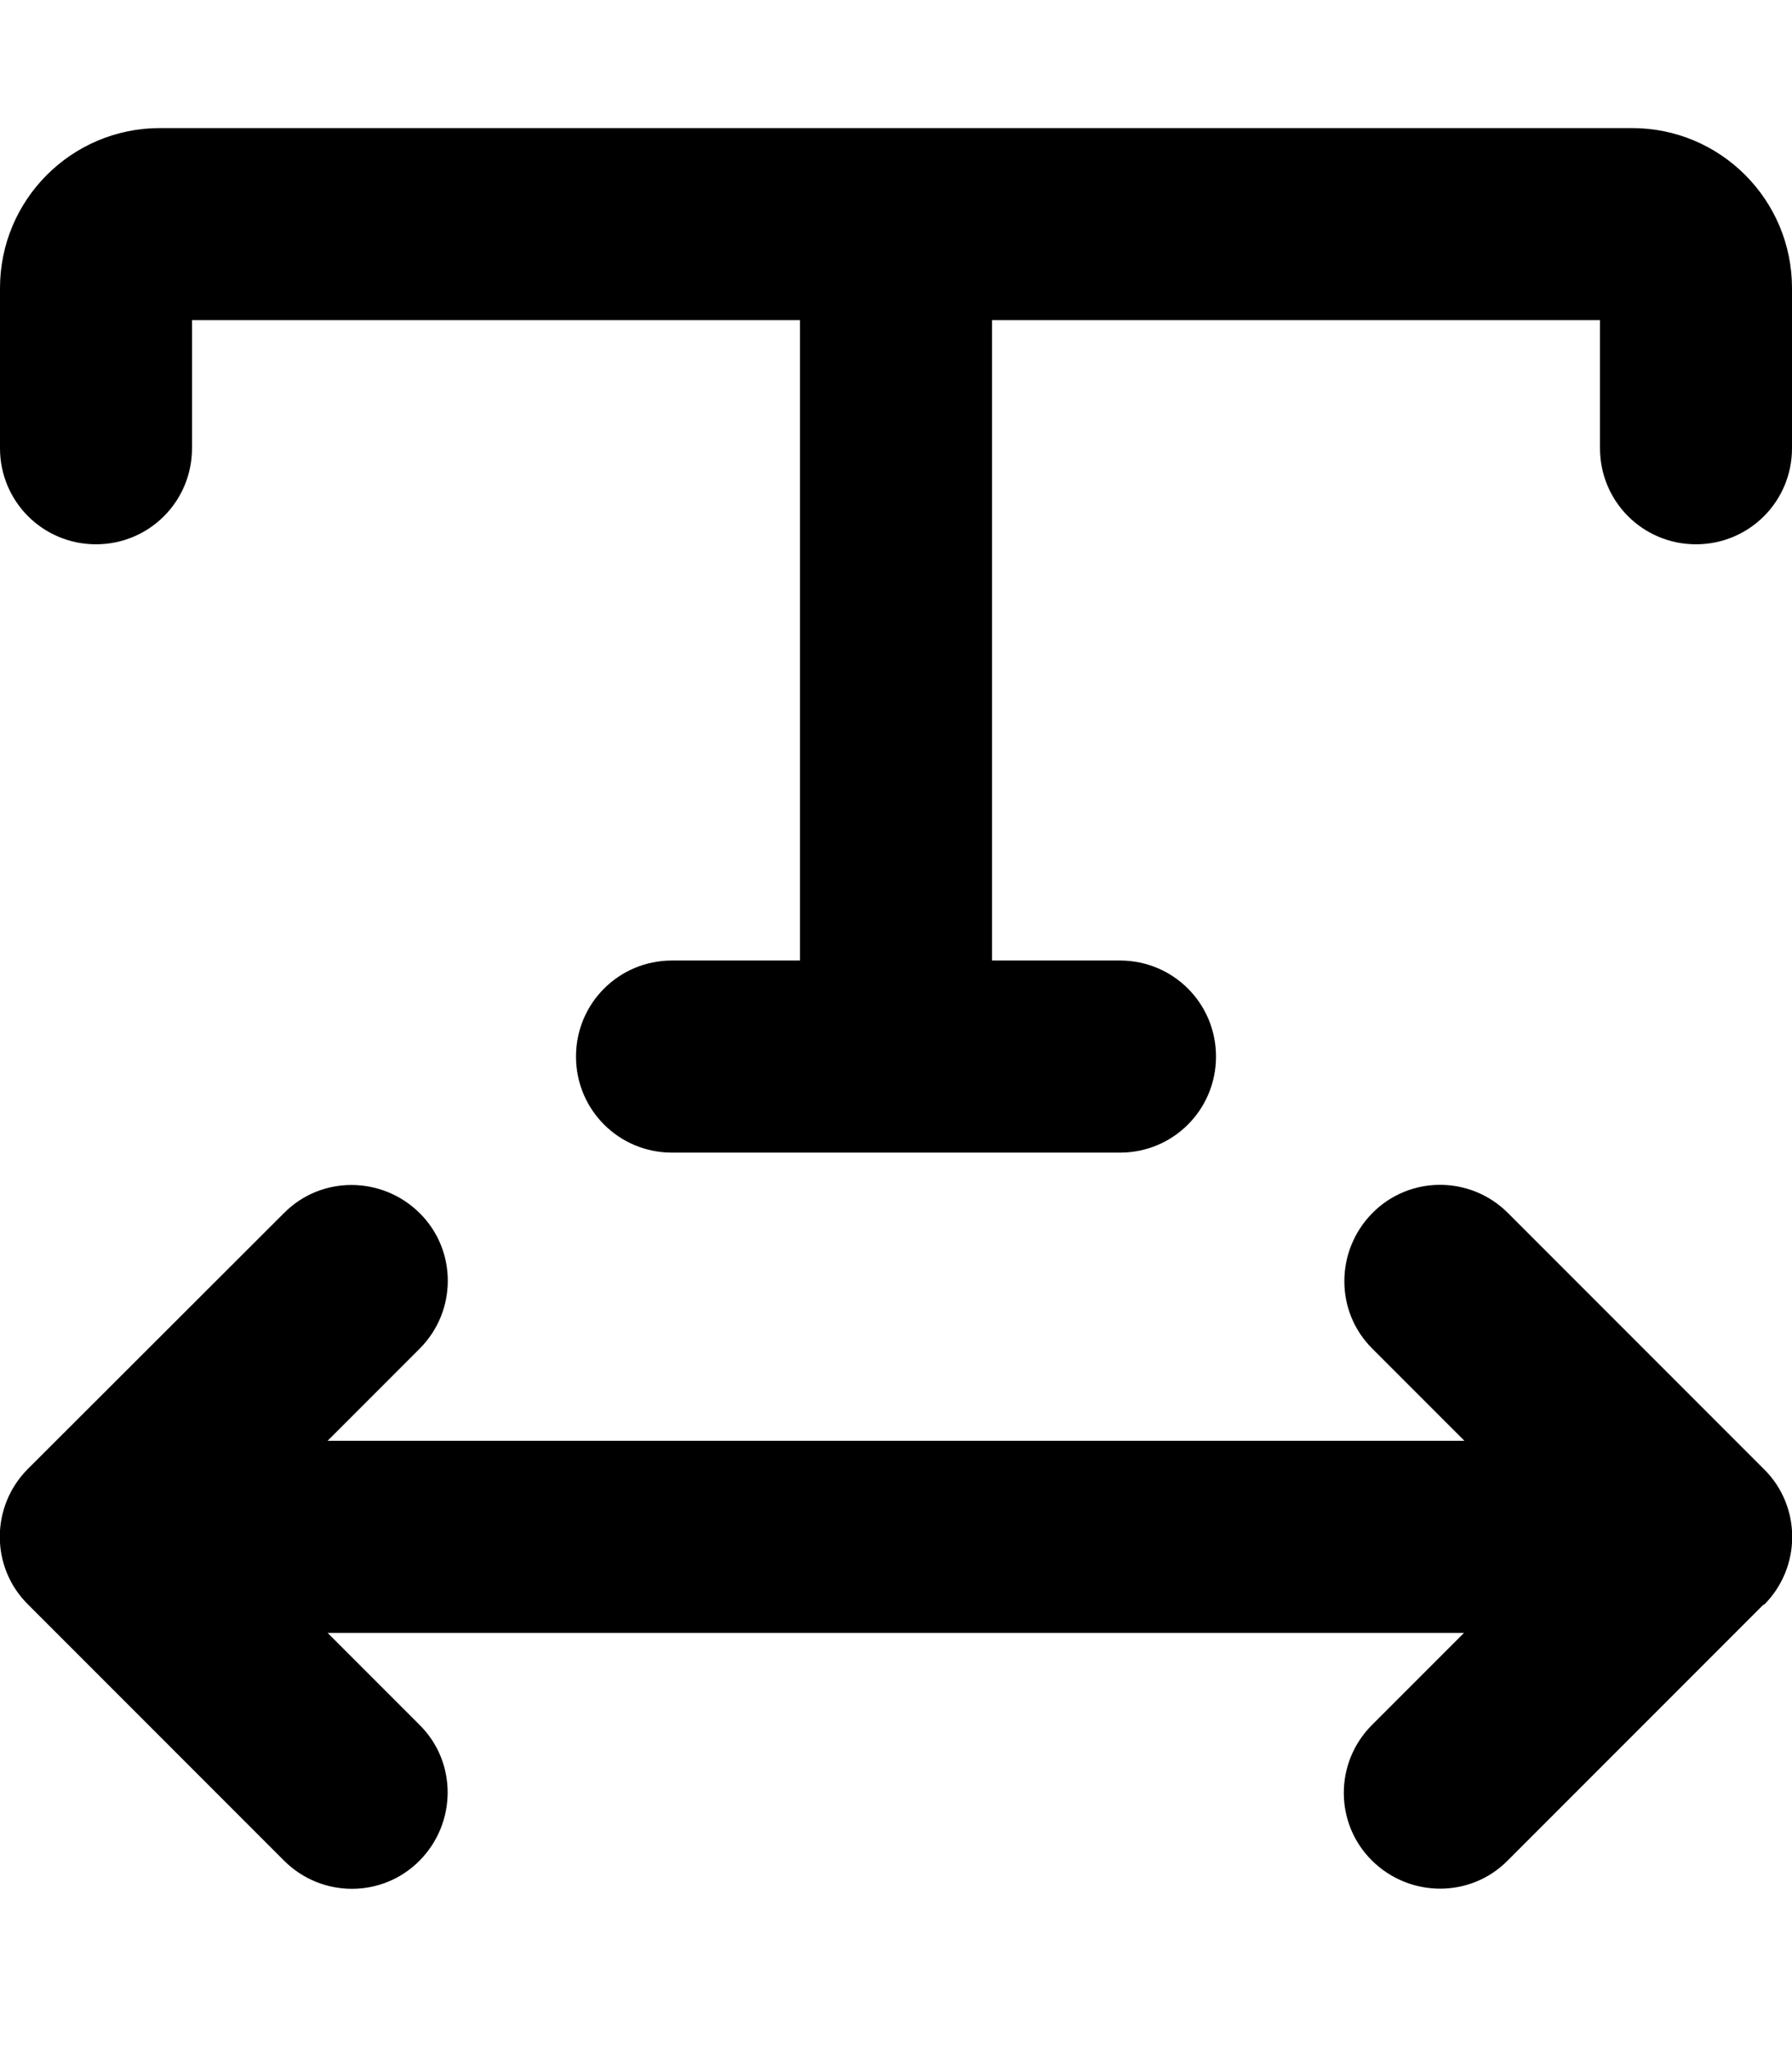 <svg xmlns="http://www.w3.org/2000/svg" viewBox="0 0 448 512"><!--! Font Awesome Pro 6.4.2 by @fontawesome - https://fontawesome.com License - https://fontawesome.com/license (Commercial License) Copyright 2023 Fonticons, Inc. --><path d="M48 112l0-32 152 0 0 160-32 0c-13.3 0-24 10.7-24 24s10.7 24 24 24l112 0c13.3 0 24-10.7 24-24s-10.7-24-24-24l-32 0 0-160 152 0 0 32c0 13.3 10.7 24 24 24s24-10.7 24-24l0-40c0-22.1-17.9-40-40-40L40 32C17.9 32 0 49.9 0 72l0 40c0 13.3 10.7 24 24 24s24-10.7 24-24zM441 401c9.4-9.4 9.4-24.6 0-33.9l-64-64c-9.4-9.4-24.6-9.4-33.9 0s-9.4 24.6 0 33.9l23 23L81.9 360l23-23c9.4-9.4 9.4-24.6 0-33.9s-24.6-9.4-33.9 0L7 367c-9.4 9.4-9.4 24.6 0 33.9l64 64c9.4 9.4 24.6 9.4 33.9 0s9.4-24.6 0-33.9l-23-23 284.1 0-23 23c-9.4 9.4-9.4 24.6 0 33.9s24.6 9.4 33.9 0l64-64z"/></svg>